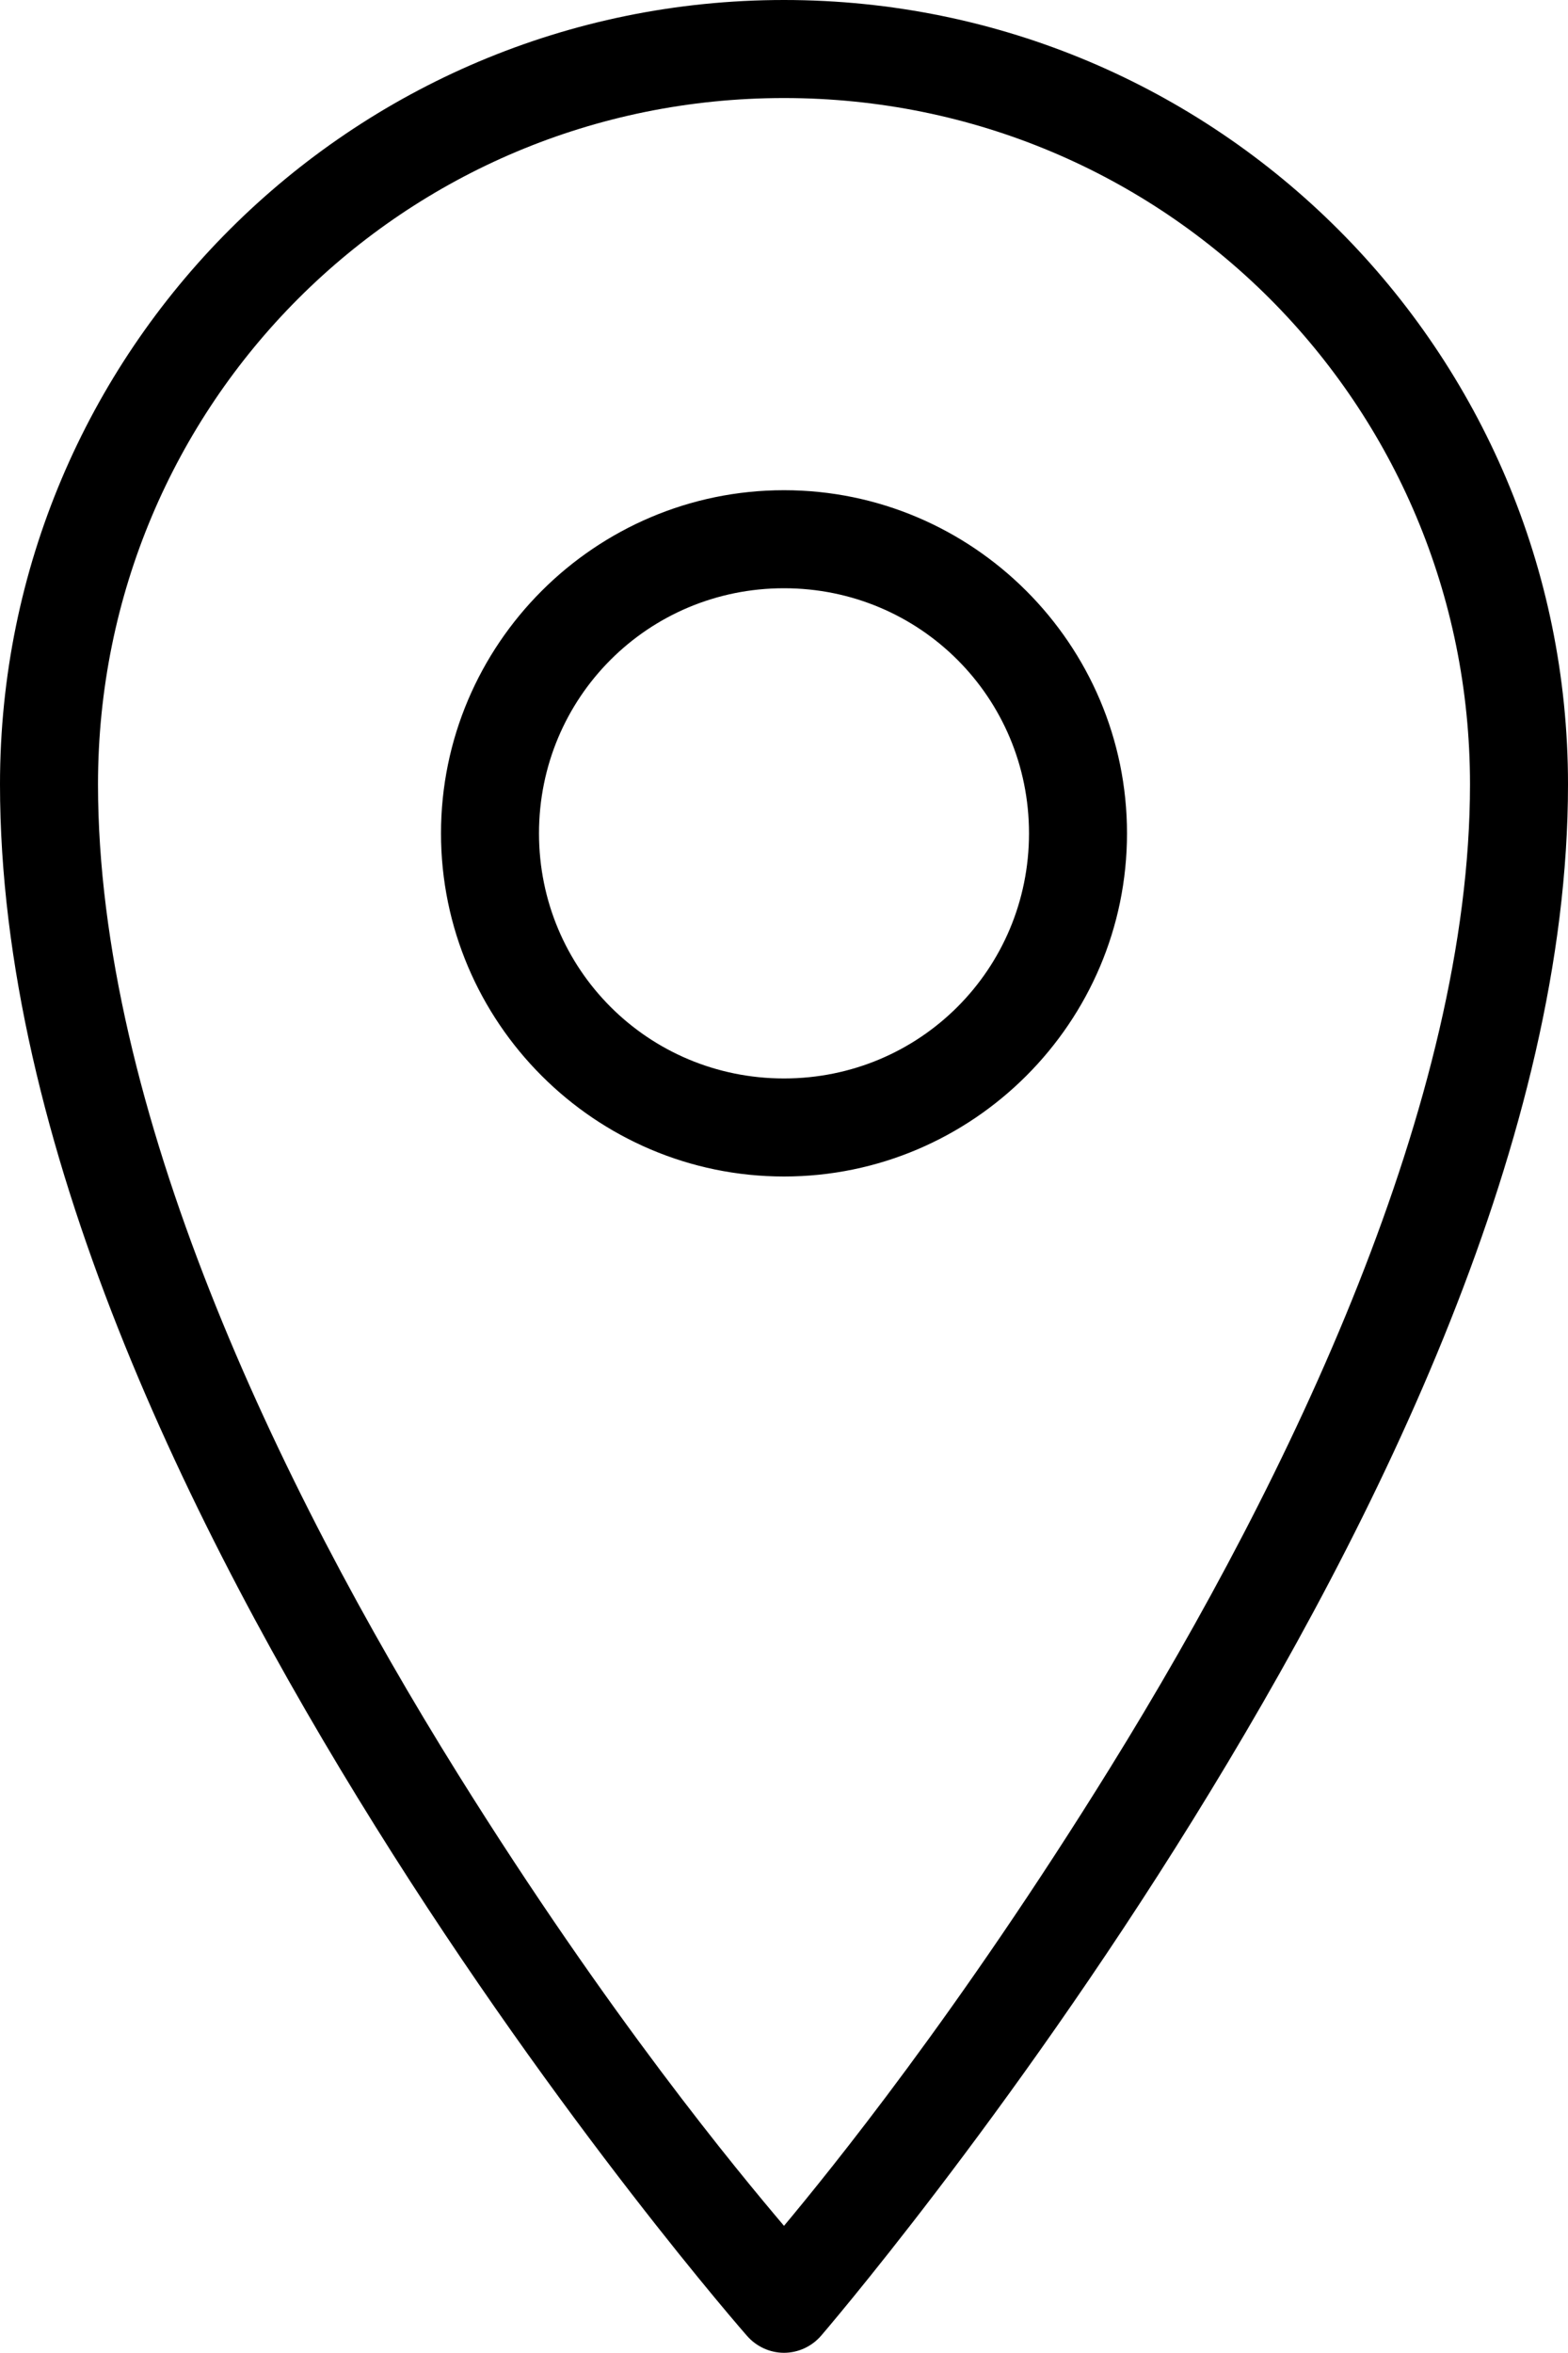 <?xml version="1.0" encoding="UTF-8"?>
<svg id="Layer_2" xmlns="http://www.w3.org/2000/svg" viewBox="0 0 320 479.96">
  <g id="Layer_1-2" data-name="Layer_1">
    <path d="M160,0C71.6,0,0,71.6,0,160c0,73.09,38.59,151.64,76.56,212.5s75.94,104.06,75.94,104.06c1.91,2.15,4.65,3.4,7.5,3.4s5.59-1.25,7.5-3.4c0,0,38.01-44.1,75.94-105.31s76.56-139.57,76.56-211.25C320,71.6,248.4,0,160,0ZM160,20c77.62,0,140,62.38,140,140,0,64.34-36.37,140.82-73.44,200.62-31.05,50.12-57.34,82.38-66.56,93.44-9.3-10.98-35.59-42.54-66.56-92.19C56.41,302.5,20,225.9,20,160c0-77.62,62.38-140,140-140ZM160,100c-38.55,0-70,31.45-70,70s31.45,70,70,70,70-31.45,70-70-31.45-70-70-70ZM160,120c27.73,0,50,22.27,50,50s-22.27,50-50,50-50-22.27-50-50,22.27-50,50-50Z"/>
  </g>
</svg>